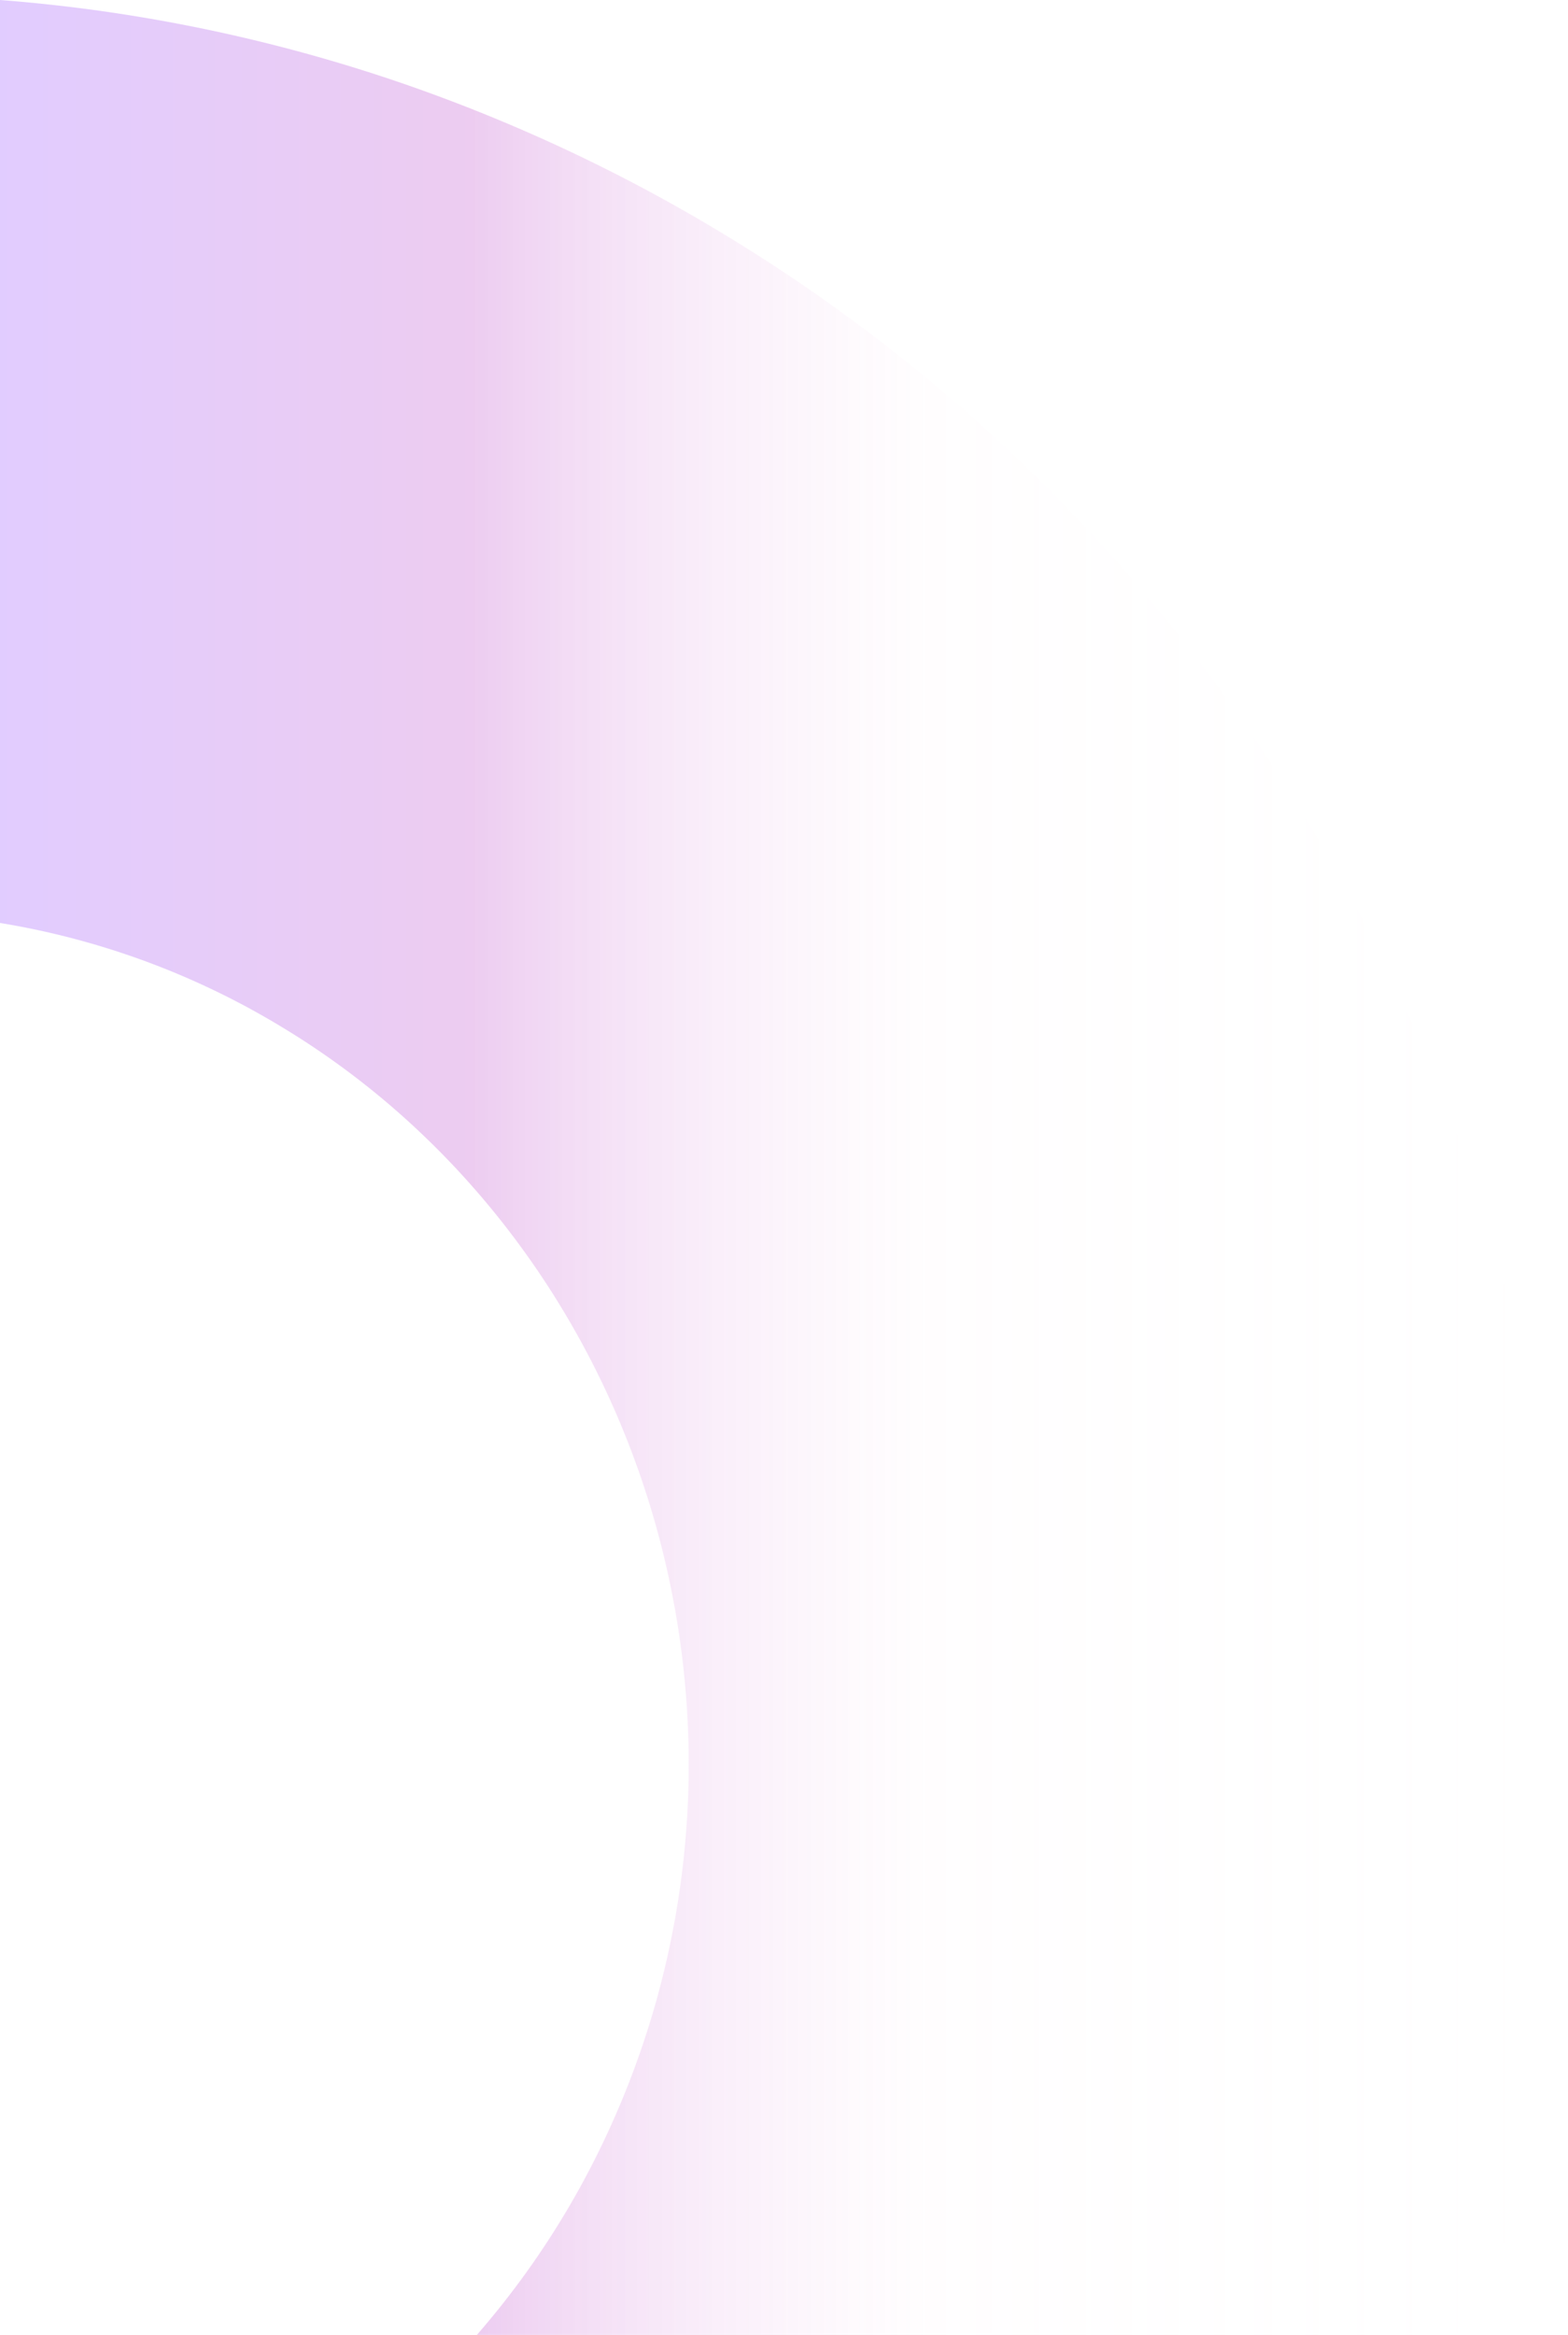 <svg xmlns="http://www.w3.org/2000/svg" xmlns:xlink="http://www.w3.org/1999/xlink" width="335.947" height="500" viewBox="0 0 335.947 500">
  <defs>
    <linearGradient id="linear-gradient" x1="0.5" y1="1" x2="0.5" gradientUnits="objectBoundingBox">
      <stop offset="0" stop-color="#6a00ff"/>
      <stop offset="0.301" stop-color="#a300b7"/>
      <stop offset="0.593" stop-color="#ffe2f1" stop-opacity="0.271"/>
      <stop offset="1" stop-color="#fff" stop-opacity="0"/>
    </linearGradient>
  </defs>
  <path id="Circle" d="M197.646,335.947v0H0c.462-6,1.083-12.026,1.848-17.92A348.289,348.289,0,0,1,18.28,248.483a357.972,357.972,0,0,1,31.488-67,366.486,366.486,0,0,1,44.8-59.635A371.107,371.107,0,0,1,149.2,73.437a381.894,381.894,0,0,1,62.367-36.652,391.77,391.77,0,0,1,68.03-24.353A396.026,396.026,0,0,1,351.207.905C360.017.3,369,0,377.914,0a394.963,394.963,0,0,1,46.414,2.737,390.468,390.468,0,0,1,72.548,15.732c1.262.406,2.255.729,3.124,1.014V233.769a182.141,182.141,0,0,0-31.53-22.059,187.642,187.642,0,0,0-90.633-23.317c-65,0-125.514,33.408-157.912,87.187a168.89,168.89,0,0,0-22.278,60.365Z" transform="translate(335.947) rotate(90)" opacity="0.2" fill="url(#linear-gradient)"/>
</svg>
